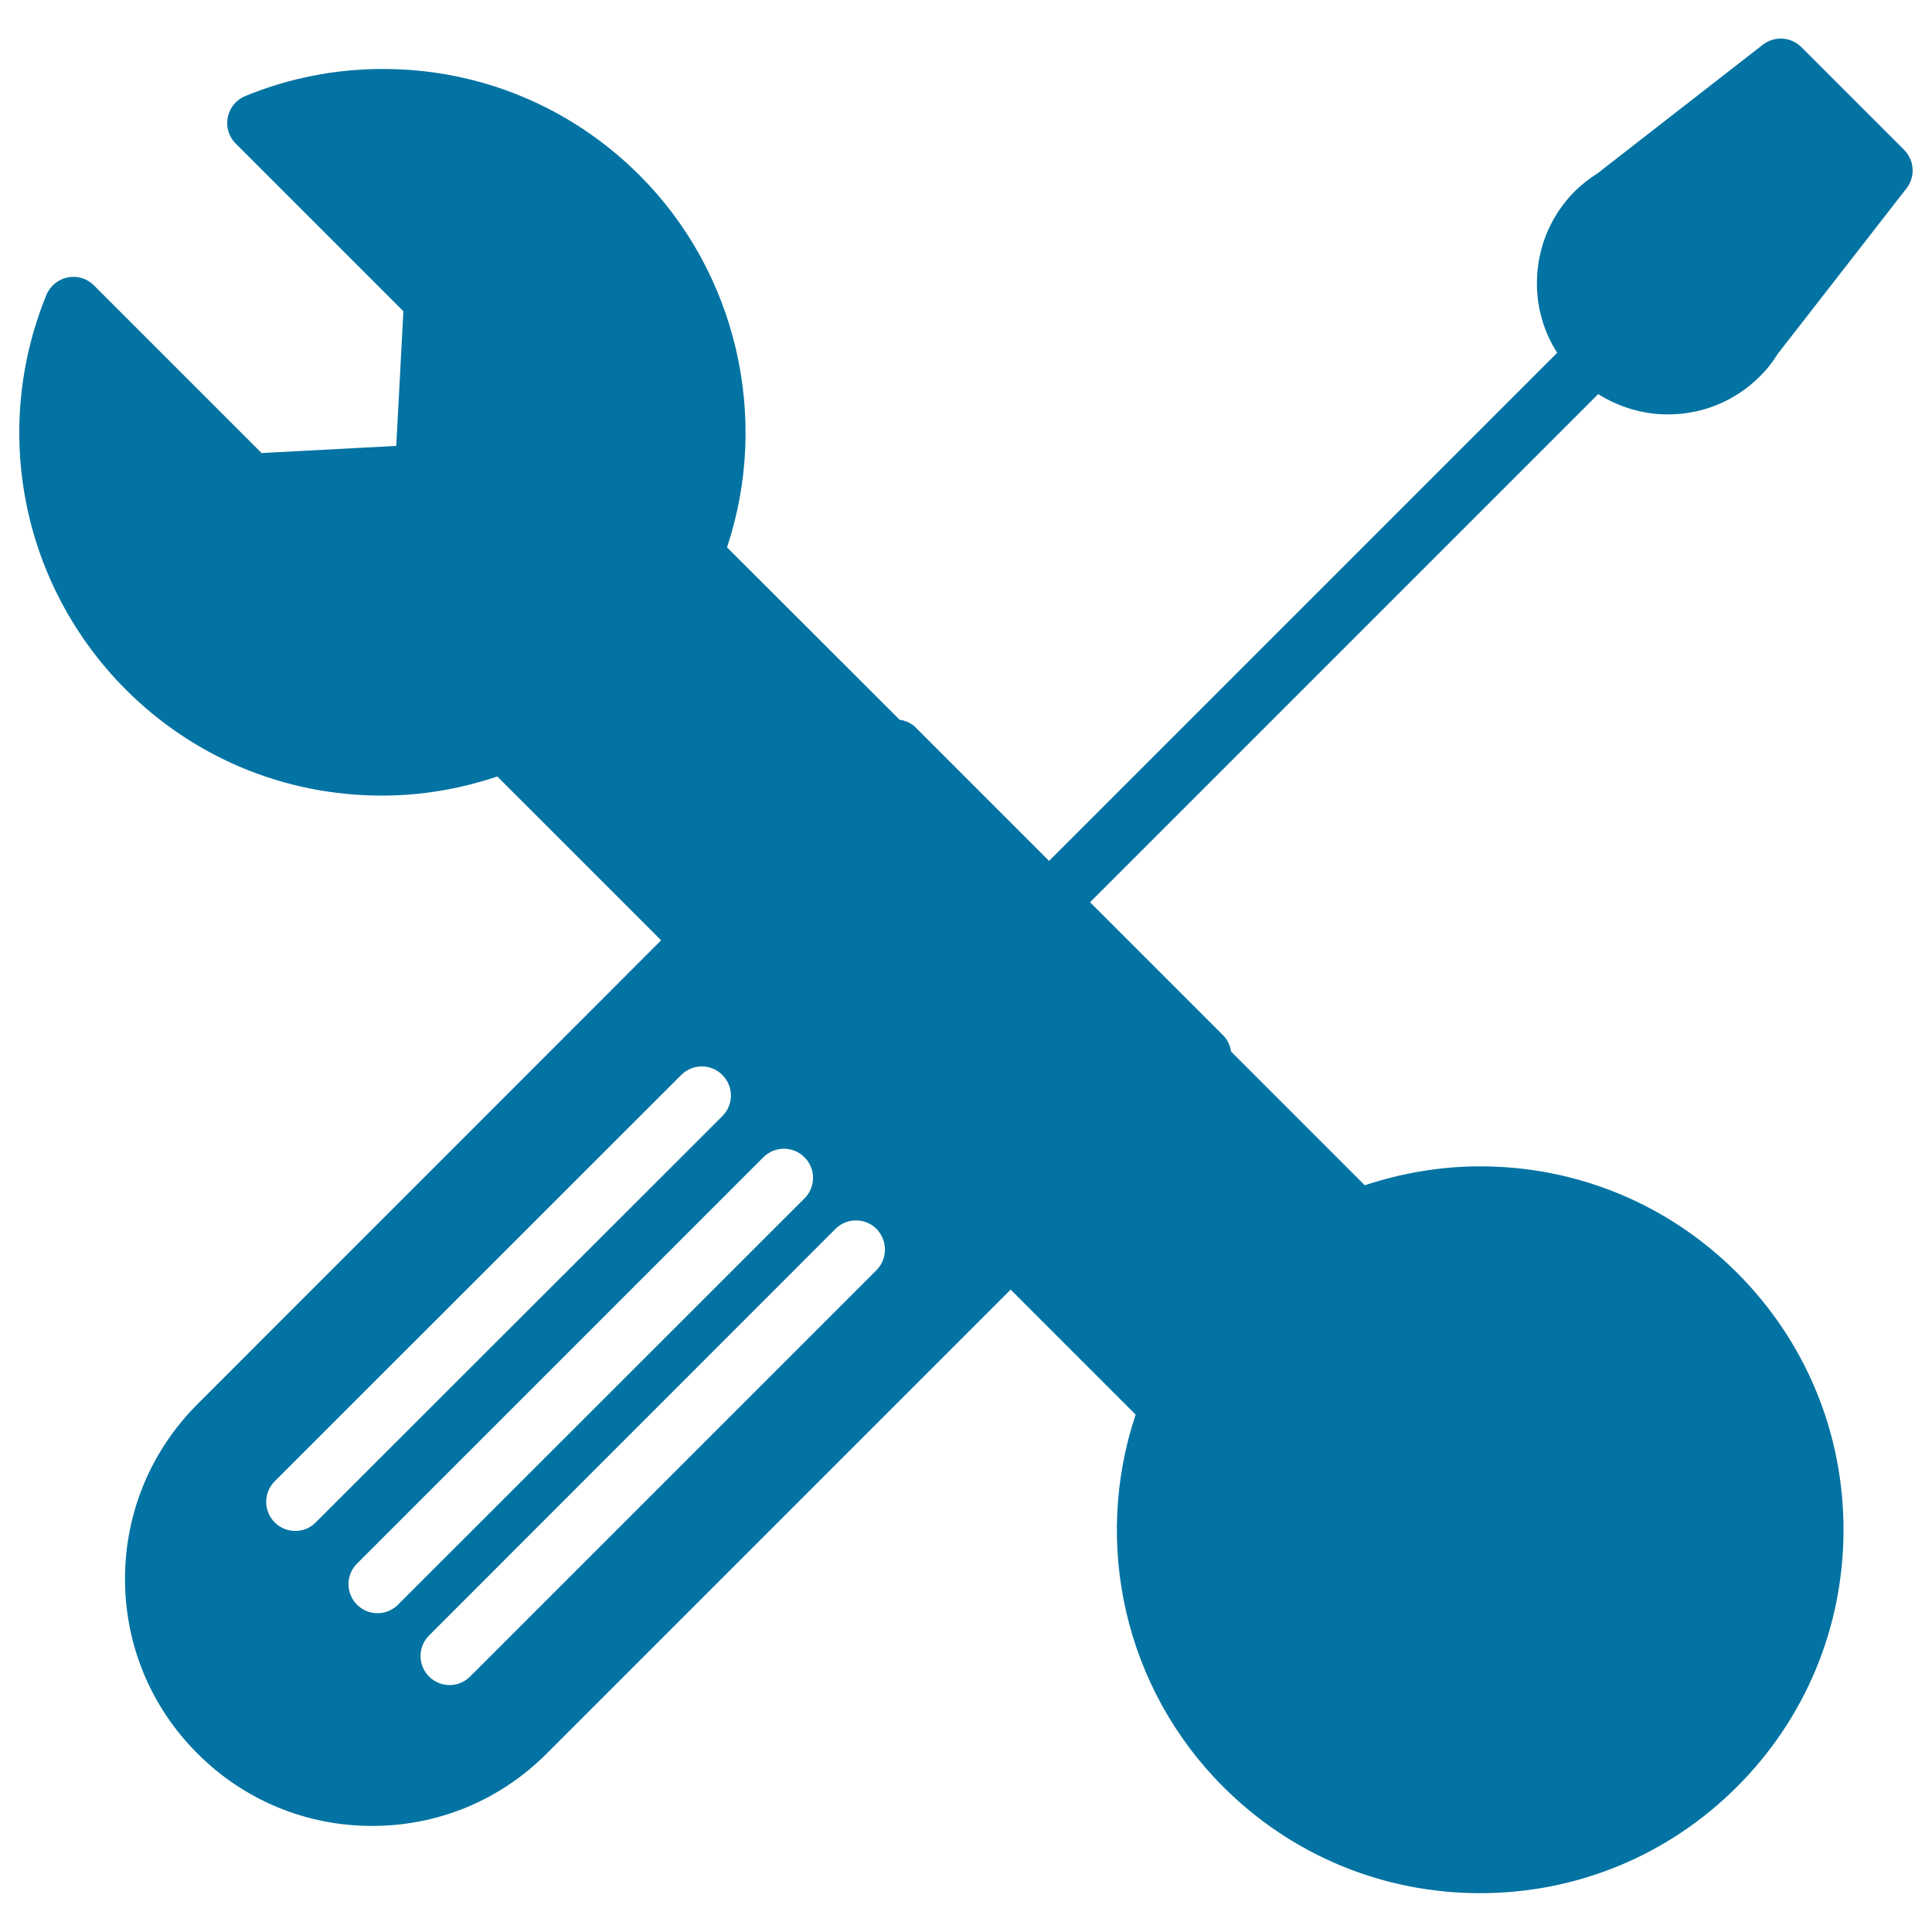 <svg xmlns="http://www.w3.org/2000/svg" viewBox="0 0 1000 1000" style="fill:#0273a2">
<title>Wrench And Bolt Tool And Screwdriver Outline SVG icon</title>
<g><path d="M733.9,883.4c2.8,2.9,6.7,4.4,10.6,4.4c1.3,0,2.6-0.2,3.9-0.5l80.9-21.7c5.2-1.4,9.2-5.4,10.6-10.6l21.7-80.9c1.4-5.2-0.1-10.7-3.9-14.5l-59.2-59.2c-3.8-3.8-9.3-5.3-14.5-3.9l-80.9,21.7c-5.2,1.4-9.2,5.4-10.6,10.6l-21.7,80.9c-1.4,5.2,0.1,10.7,3.9,14.5L733.9,883.4z M719.2,745l64.1-17.2l46.9,46.9l-17.2,64.1L749,856l-46.9-46.9L719.2,745z"/><path d="M863.2,214.5c18.1,0,35.1-7,47.8-19.8c3.4-3.3,6.4-7.1,9.2-11.6l66.6-85.6c4.7-6,4.1-14.5-1.2-19.9l-53.2-53.2c-5.4-5.4-13.9-5.9-19.9-1.3l-85.6,66.6c-4.4,2.8-8.2,5.8-11.6,9.1c-12.8,12.8-19.8,29.8-19.8,47.9c0,12.9,3.7,25.3,10.5,35.9l-263,263l-69.2-69.2c-2.2-2.2-5.2-3.4-8.2-3.9l-89.3-89.2c22.4-67.2,4.9-142.4-45.2-192.5c-35.5-35.5-82.7-55.1-132.9-55.1c-24.6,0-48.6,4.7-71.2,14c-4.7,1.9-8.1,6-9.1,11c-1,4.9,0.5,10.1,4.1,13.6l86.8,86.8l-3.7,69.7l-69.7,3.7l-86.8-86.8c-3.6-3.6-8.6-5.1-13.6-4.1c-4.9,1-9.1,4.4-11,9.1c-28.7,70.3-12.5,150.5,41.1,204.2c35.4,35.4,82.5,54.9,132.6,54.9c20.4,0,40.4-3.4,59.7-9.9l84.8,84.8l-240,240.1c-24.1,24.1-37.5,56.3-37.5,90.4c0,34.1,13.3,66.3,37.5,90.4c24.1,24.2,56.3,37.5,90.4,37.5c34.2,0,66.3-13.3,90.4-37.5l240.1-240.1l64.7,64.7c-22.5,67.4-5.3,142,45.3,192.6c35.5,35.5,82.7,55.1,133,55.1c0,0,0,0,0,0c50.2,0,97.5-19.6,133-55.1c35.5-35.5,55.1-82.8,55.1-133c0-50.2-19.6-97.5-55.1-133c-35.5-35.5-82.7-55.1-133-55.1c-20.6,0-40.7,3.5-59.7,9.8l-69.2-69.2c-0.5-3.1-1.7-6-4-8.3L564.2,467l263-263C838,210.7,850.3,214.5,863.2,214.5z M152.8,792.4c-3.9,0-7.7-1.5-10.6-4.4c-5.9-5.9-5.9-15.4,0-21.3l210.4-210.3c5.9-5.9,15.4-5.9,21.3,0c5.9,5.9,5.9,15.4,0,21.3L163.4,788C160.5,791,156.7,792.4,152.8,792.4z M195.4,835c-3.9,0-7.7-1.5-10.6-4.4c-5.9-5.9-5.9-15.4,0-21.3L395.1,599c5.9-5.9,15.4-5.9,21.3,0c5.9,5.9,5.9,15.4,0,21.3L206,830.6C203.1,833.5,199.2,835,195.4,835z M453.6,657.5L243.3,867.8c-2.9,2.9-6.8,4.4-10.6,4.4s-7.7-1.5-10.6-4.4c-5.9-5.9-5.9-15.4,0-21.3l210.3-210.4c5.9-5.9,15.4-5.9,21.3,0C459.5,642.1,459.5,651.6,453.6,657.5z"/></g>
</svg>